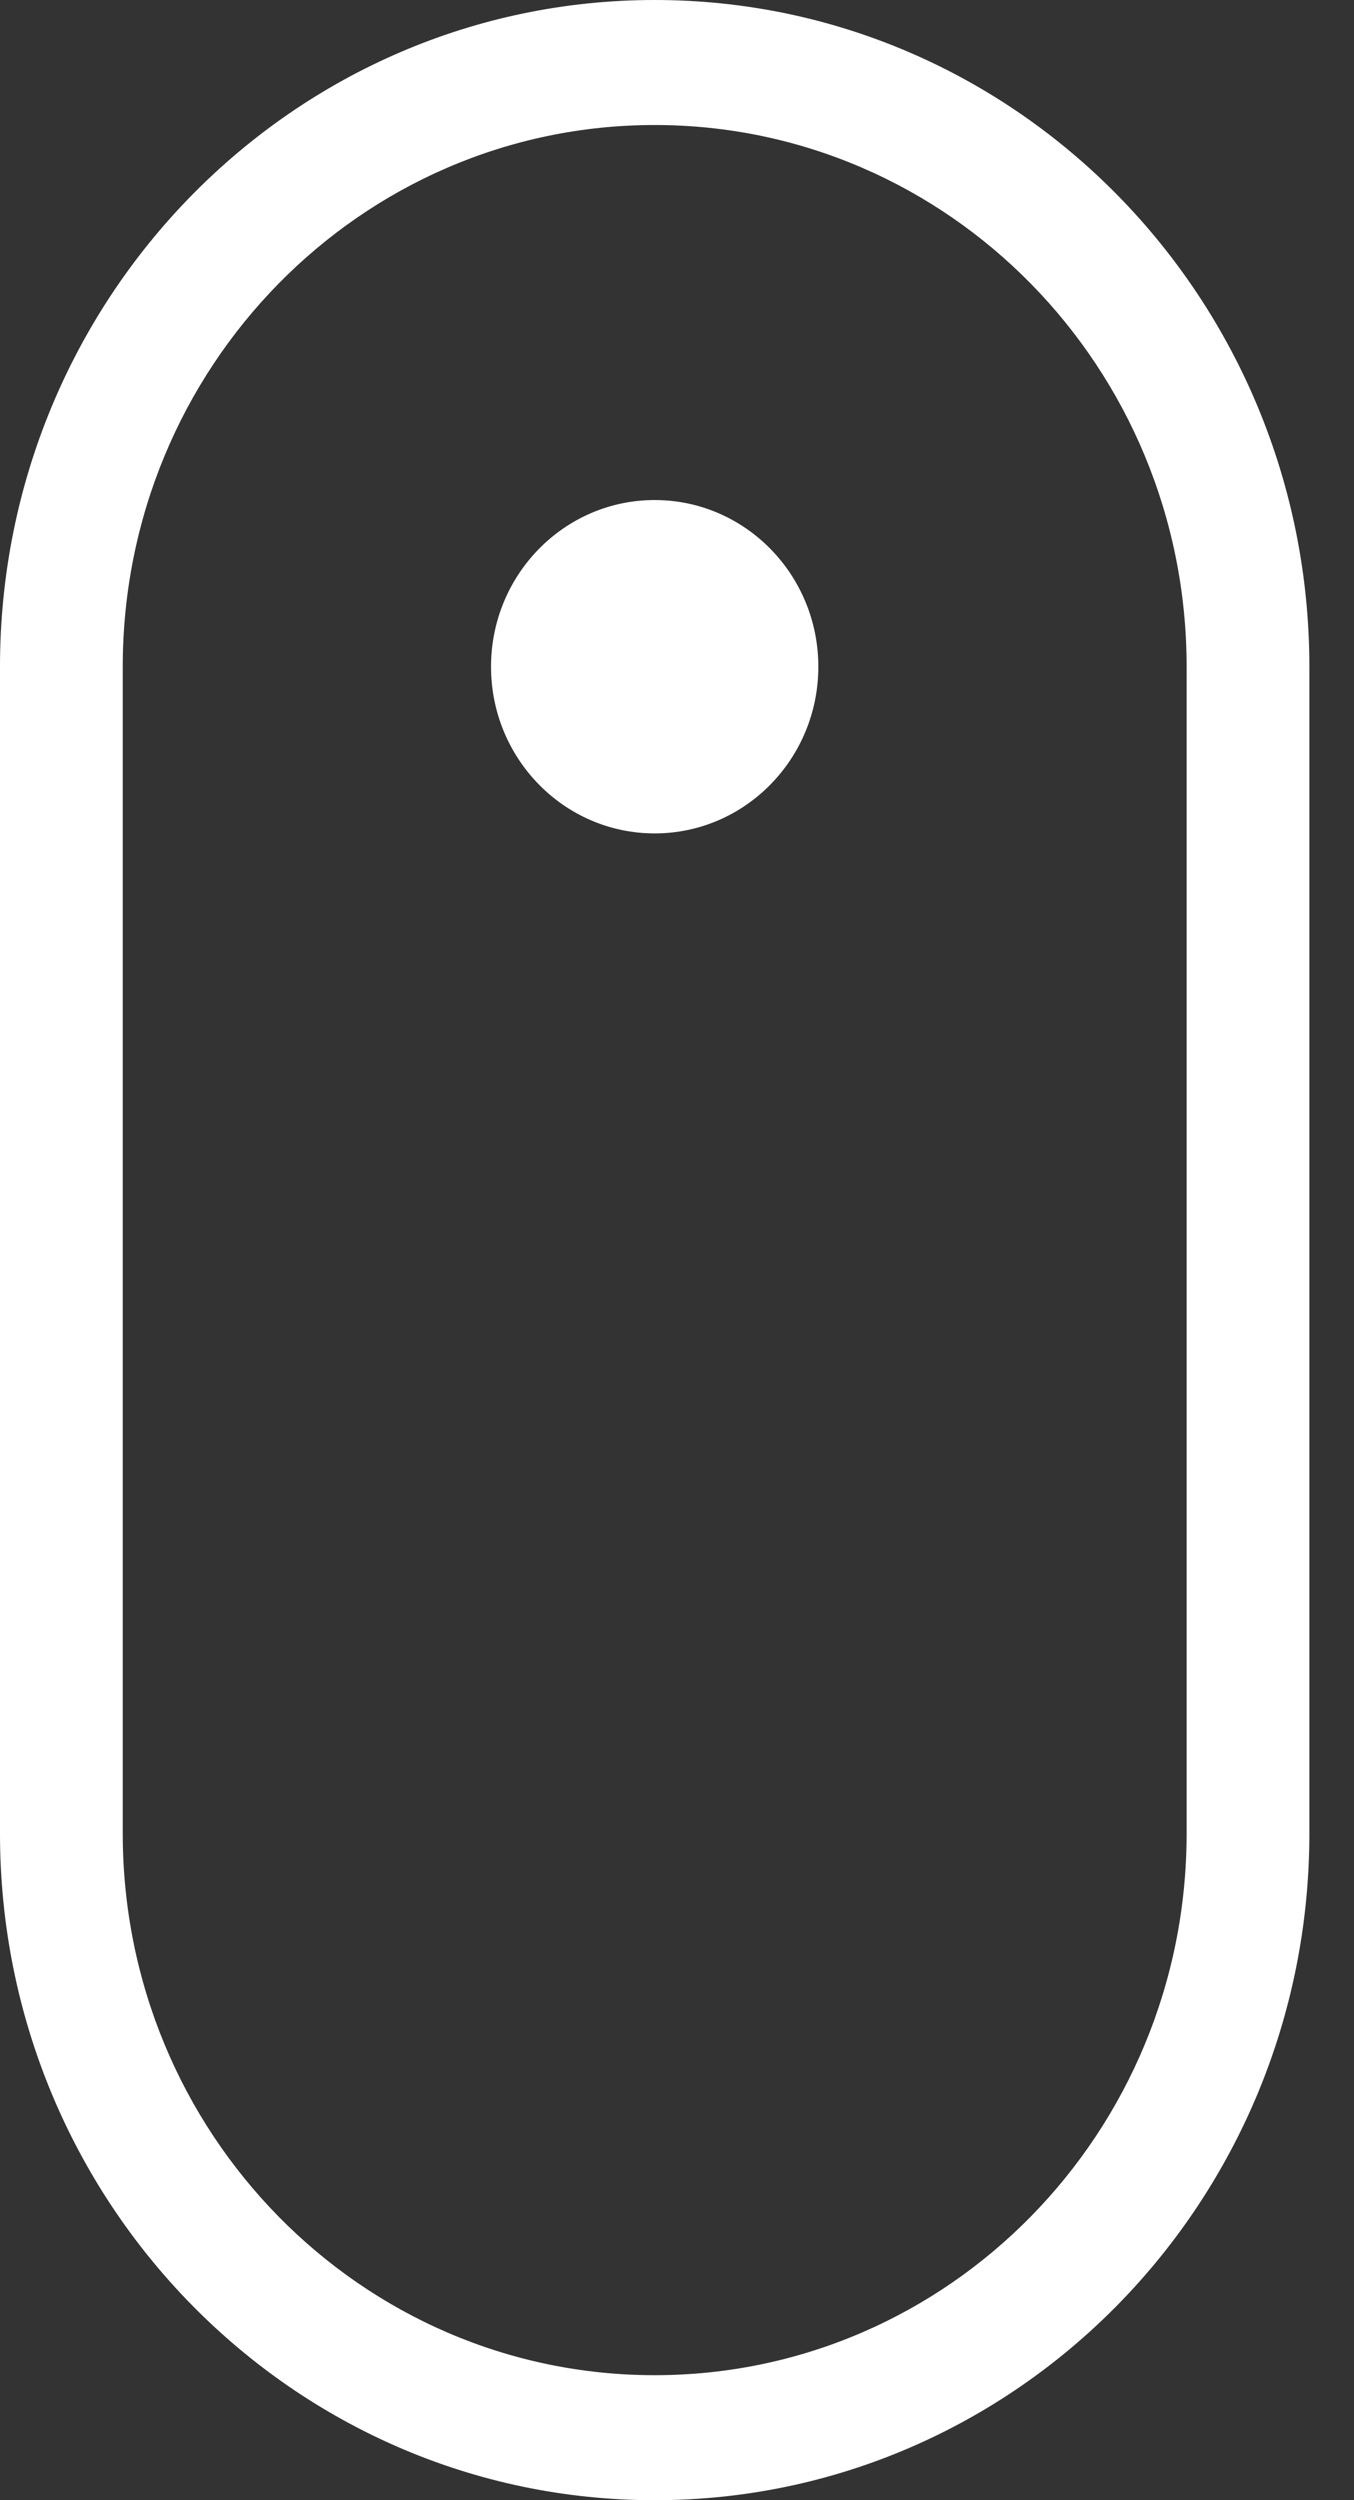 <svg width="26" height="48" viewBox="0 0 26 48" fill="none" xmlns="http://www.w3.org/2000/svg">
<rect x="0" y="0" width="26" height="48" fill="#333333" stroke="none"/>
<path fill-rule="evenodd" clip-rule="evenodd" d="M22.786 35.2V12.8C22.786 7.056 18.213 2.4 12.571 2.4C6.93 2.4 2.357 7.056 2.357 12.8V35.2C2.357 40.944 6.93 45.6 12.571 45.6C18.213 45.6 22.786 40.944 22.786 35.2ZM12.571 0C5.628 0 0 5.731 0 12.8V35.2C0 42.269 5.628 48 12.571 48C19.514 48 25.143 42.269 25.143 35.2V12.8C25.143 5.731 19.514 0 12.571 0Z" fill="white"/>
<path d="M15.714 12.8C15.714 14.567 14.307 16 12.571 16C10.836 16 9.429 14.567 9.429 12.8C9.429 11.033 10.836 9.6 12.571 9.6C14.307 9.6 15.714 11.033 15.714 12.8Z" fill="white"/>
</svg>
